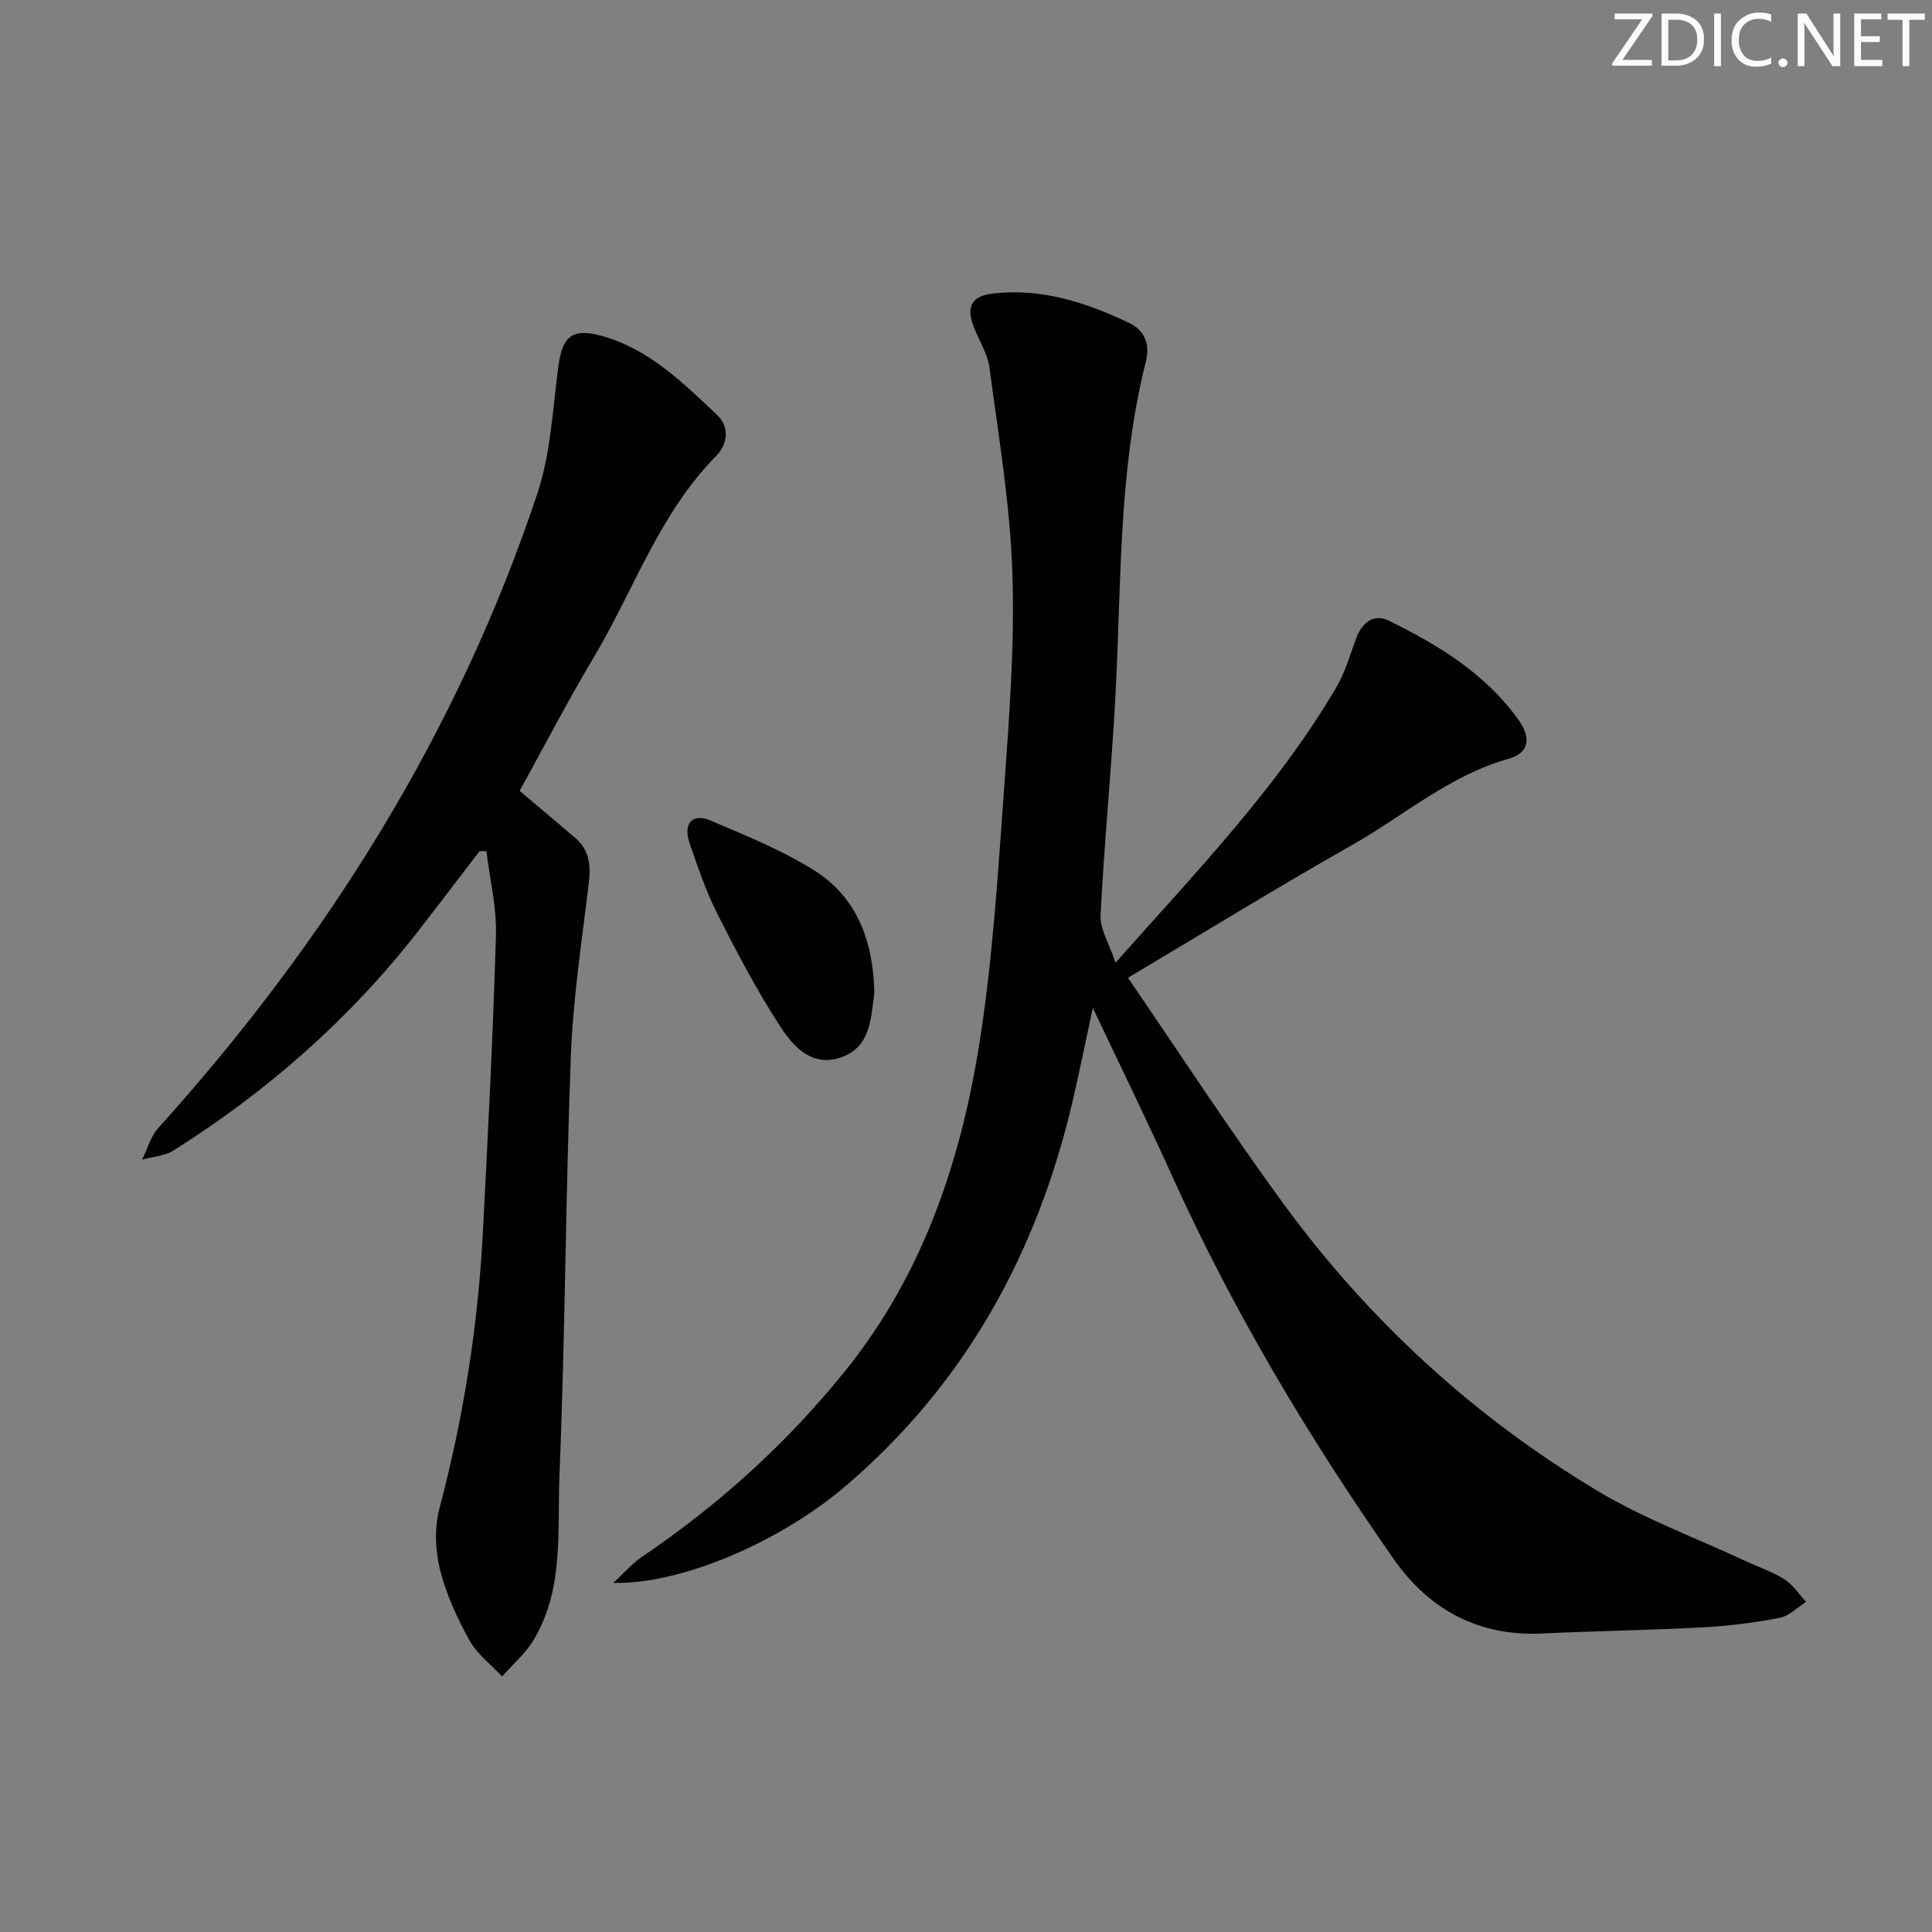 <svg enable-background="new 0 0 400 400" viewBox="0 0 400 400" xmlns="http://www.w3.org/2000/svg"><rect x="0" y="0" width="400" height="400" fill="#808080" stroke="none"/><g fill="#fafbfc"><path d="m342.2 3.2-6.3 9.2h6.1v1.2h-8.2v-.5l6.2-9.1h-5.7v-1.2h7.8v.4z"/><path d="m344 13.7v-10.9h3.1c1.6 0 3 .5 4.1 1.4 1.1 1 1.6 2.2 1.6 3.9s-.5 3-1.6 4-2.5 1.5-4.2 1.5h-3zm1.4-9.6v8.4h1.6c1.4 0 2.5-.4 3.2-1.1.8-.8 1.2-1.8 1.2-3.2s-.4-2.4-1.2-3.1-1.8-1-3.1-1z"/><path d="m356.3 2.8v10.9h-1.4v-10.9z"/><path d="m366.6 13.2c-.8.4-1.8.6-3 .6-1.6 0-2.8-.5-3.7-1.5s-1.4-2.3-1.4-3.9c0-1.7.5-3.2 1.6-4.2s2.4-1.6 4-1.6c1 0 1.9.1 2.6.4v1.5c-.8-.4-1.6-.6-2.6-.6-1.2 0-2.2.4-3 1.2s-1.1 1.9-1.1 3.3c0 1.3.4 2.3 1.1 3.1s1.6 1.1 2.8 1.1c1.1 0 2-.2 2.8-.7v1.3z"/><path d="m368.2 13c0-.3.1-.5.3-.6.2-.2.4-.3.6-.3.3 0 .5.1.7.3s.3.4.3.6-.1.5-.3.6c-.2.2-.4.3-.7.3s-.5-.1-.6-.3c-.2-.2-.3-.4-.3-.6z"/><path d="m381.1 13.7h-1.7l-5.5-8.4c-.2-.2-.3-.5-.4-.7 0 .2.1.8.1 1.5v7.6h-1.4v-10.9h1.8l5.3 8.3c.3.4.4.6.4.8 0-.3-.1-.8-.1-1.6v-7.5h1.4v10.9z"/><path d="m389.7 13.7h-5.8v-10.9h5.6v1.2h-4.2v3.5h3.9v1.2h-3.9v3.7h4.4z"/><path d="m398.4 4.1h-3.1v9.6h-1.4v-9.6h-3.1v-1.3h7.7v1.3z"/></g><path d="m230.96 199.31c16.94-19.06 33.47-36.23 45.64-56.88 1.83-3.11 2.87-6.7 4.12-10.12 1.22-3.34 3.62-5.38 6.84-3.8 10.33 5.08 20.13 11.05 26.96 20.71 2.28 3.23 2.34 6.61-2.14 7.87-12.3 3.44-21.81 11.85-32.59 17.95-15.32 8.67-30.31 17.92-46.26 27.4 10.8 15.76 21.02 31.48 32.06 46.6 17.68 24.2 39.46 44.23 65.16 59.63 9.63 5.77 20.35 9.73 30.58 14.5 2.71 1.27 5.62 2.21 8.12 3.8 1.77 1.12 3 3.09 4.48 4.68-1.82 1.15-3.51 2.93-5.48 3.31-5.2 1-10.51 1.68-15.8 1.96-11.12.6-22.26.75-33.39 1.28-13.18.63-23.41-4.98-30.7-15.4-17.57-25.12-33.25-51.36-45.9-79.36-5.06-11.2-10.47-22.23-16.4-34.78-1.6 7.41-2.81 13.42-4.2 19.38-7.36 31.5-22.29 58.59-47.11 79.73-13.48 11.48-33.89 20.28-47.97 19.95 2-1.83 3.8-3.95 6.02-5.46 15.97-10.82 30.1-23.61 42.18-38.67 15.77-19.66 23.61-42.76 27.52-67.1 2.83-17.67 3.91-35.65 5.21-53.53 1.07-14.76 2.19-29.61 1.69-44.36-.48-14.2-2.86-28.35-4.74-42.48-.4-3.02-2.31-5.83-3.38-8.79-1.43-3.97-.17-6.06 4.02-6.55 10.12-1.19 19.39 1.83 28.33 6.11 3.36 1.61 4.26 4.59 3.4 8-5.7 22.63-5.06 45.81-6.27 68.85-.81 15.27-2.33 30.49-3.1 45.76-.16 2.81 1.73 5.71 3.1 9.81z" fill="#010102"/><path d="m107.58 163.74c3.97 3.35 7.76 6.53 11.52 9.74 2.98 2.56 3.24 5.79 2.79 9.52-1.43 11.85-3.25 23.71-3.7 35.61-1.1 28.92-1.17 57.89-2.36 86.81-.47 11.46.99 23.49-5.31 34.06-1.69 2.83-4.35 5.09-6.56 7.61-2.3-2.46-5.18-4.61-6.76-7.47-2.55-4.62-4.85-9.57-6.11-14.67-.99-4.01-1.16-8.68-.11-12.64 5-18.86 8.02-38 9.01-57.45 1.05-20.41 2.1-40.83 2.69-61.26.17-5.77-1.27-11.59-1.98-17.39-.47.01-.95.01-1.42.02-4.22 5.5-8.41 11.03-12.67 16.51-14.15 18.18-31.2 33.16-50.64 45.43-1.85 1.17-4.35 1.3-6.55 1.92 1.1-2.2 1.76-4.79 3.35-6.55 34.82-38.61 61.97-81.84 78.47-131.31 2.79-8.37 3.18-17.56 4.37-26.42.83-6.15 2.83-7.96 8.93-6.28 9.81 2.7 16.85 9.71 23.95 16.4 2.58 2.44 2.24 5.99-.29 8.55-11.7 11.87-16.94 27.64-25.24 41.56-5.36 9-10.19 18.3-15.38 27.7z" fill="#010102"/><path d="m181 204.87c0 .33.04.67-.01 1-.71 5.09-.78 10.75-6.59 12.95-6.1 2.32-10.06-2.02-12.8-6.22-4.86-7.46-9.03-15.4-13.06-23.36-2.38-4.71-4.1-9.79-5.81-14.81-1.33-3.91.64-6.12 4.27-4.59 7.31 3.09 14.76 6.13 21.46 10.29 8.88 5.52 12.22 14.53 12.54 24.74z" fill="#010102"/></svg>